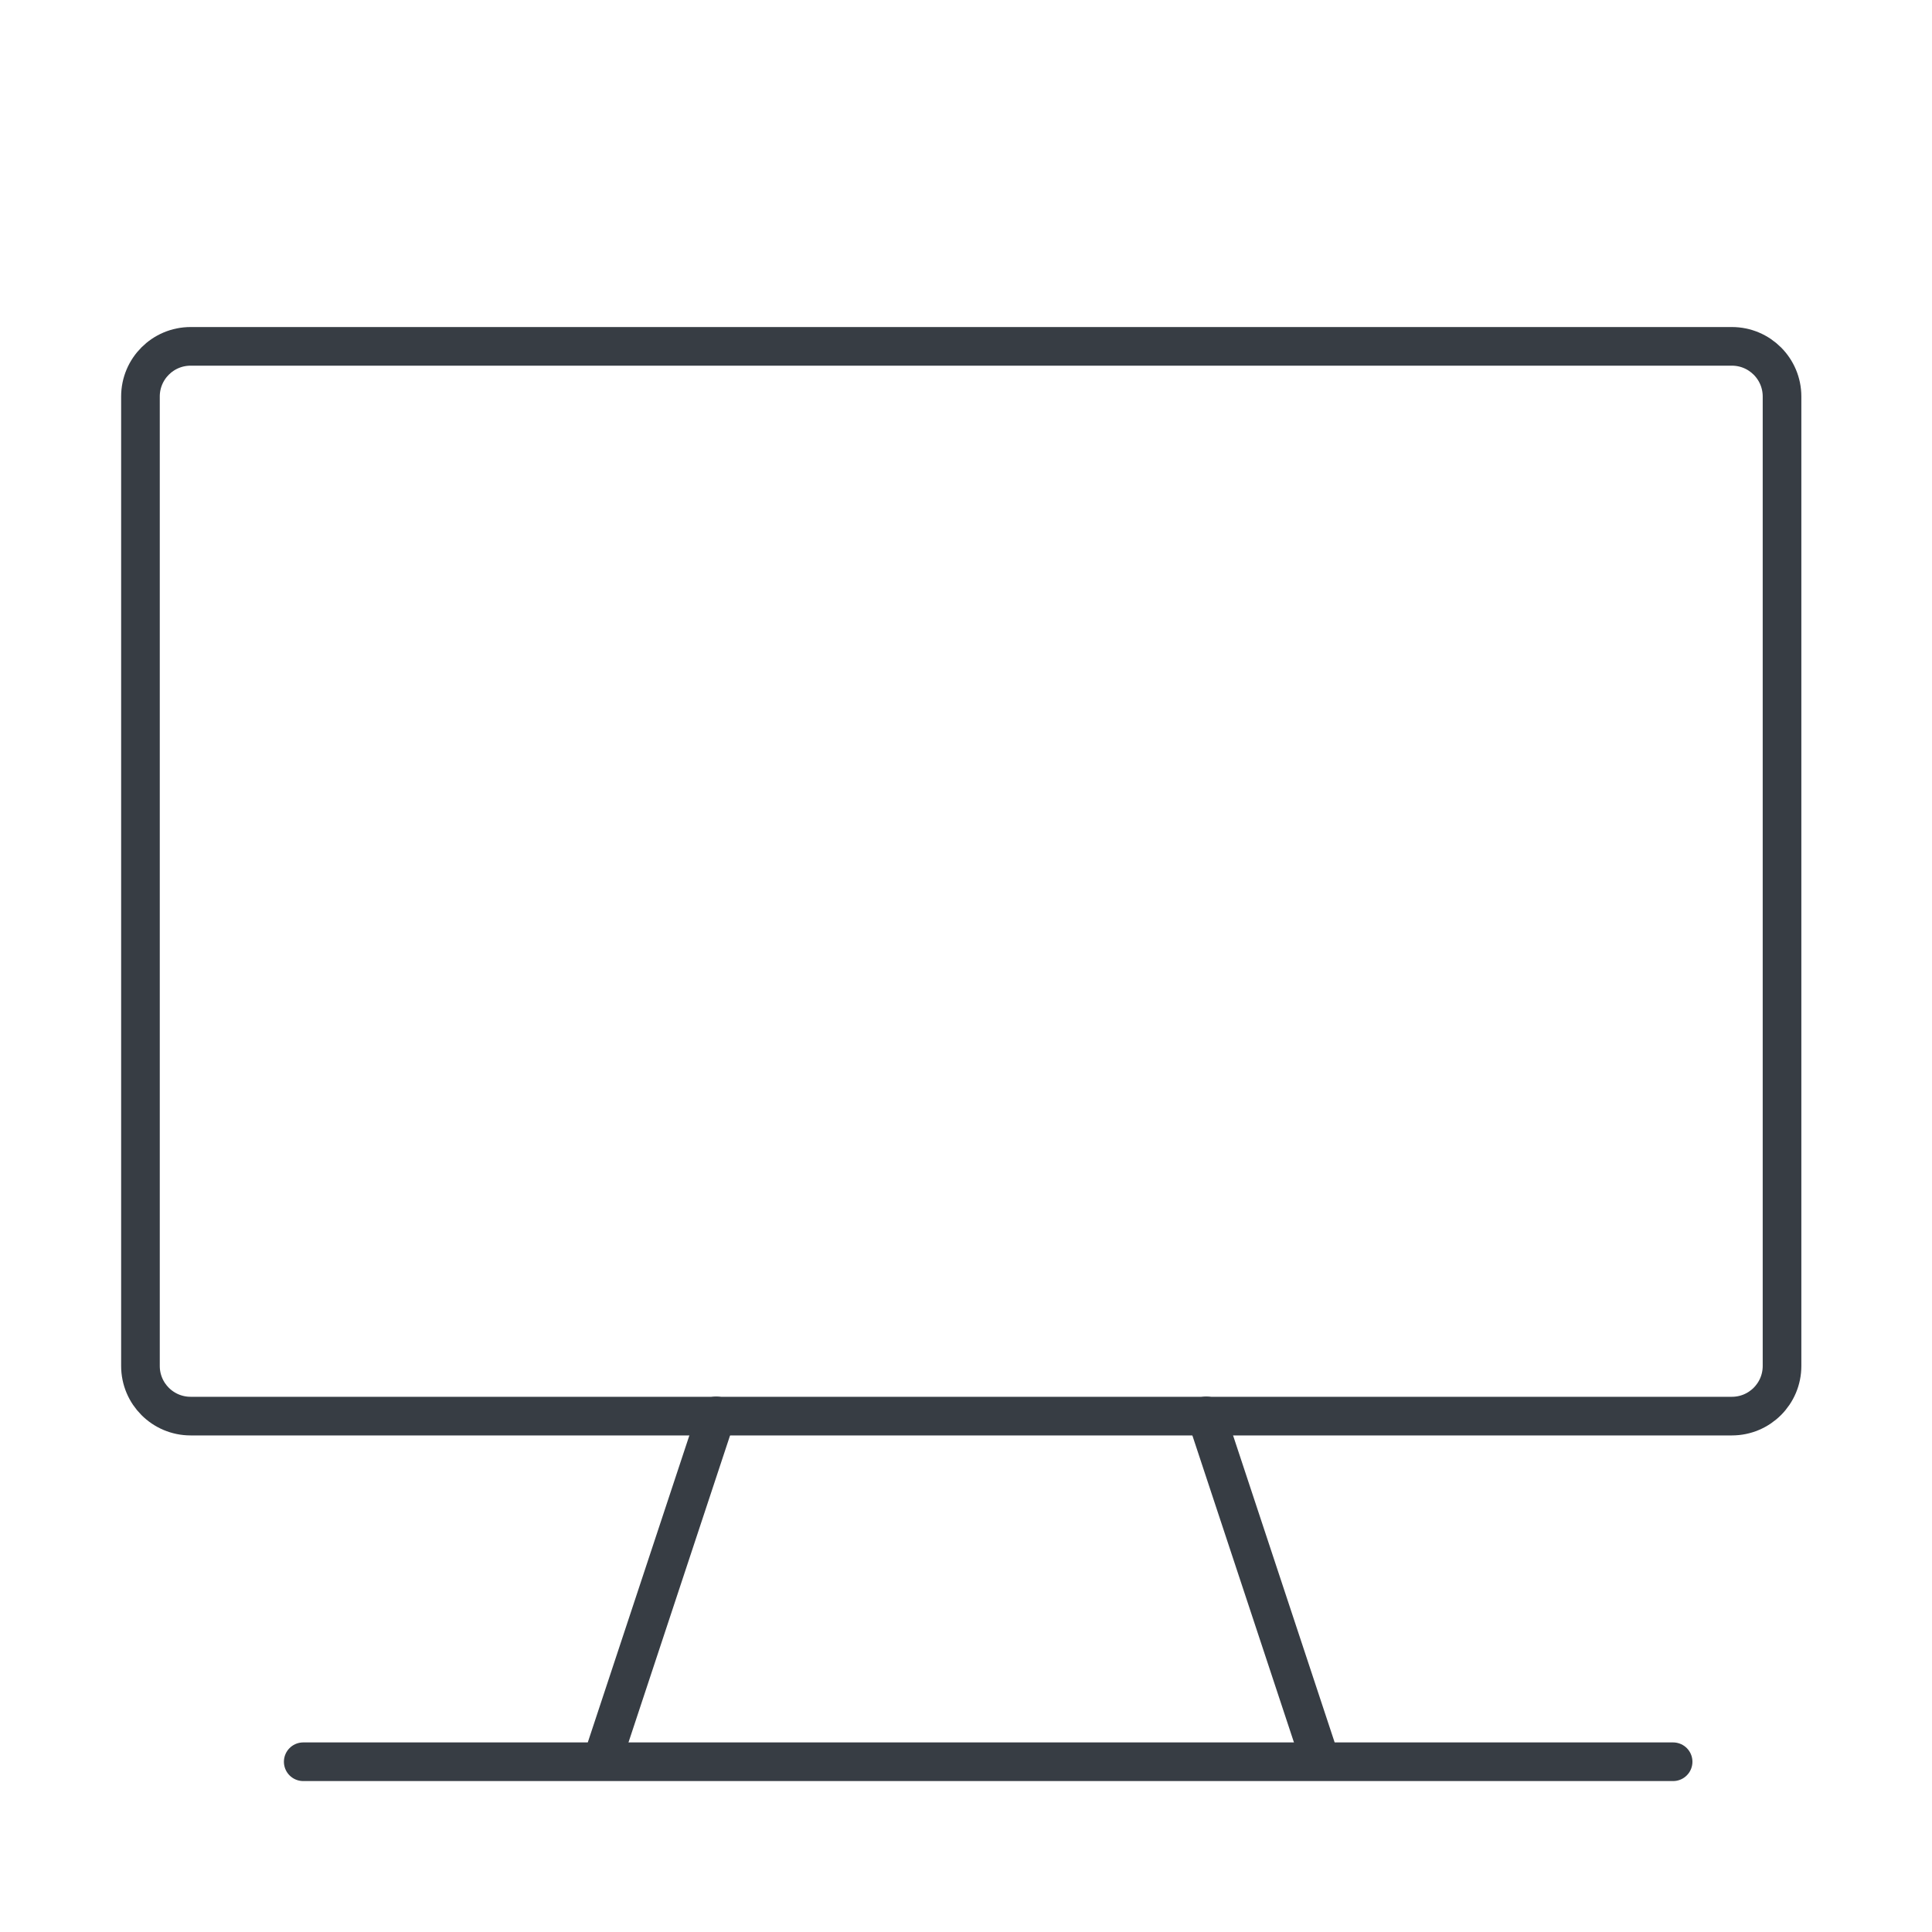 <?xml version="1.0" encoding="UTF-8"?>
<svg xmlns="http://www.w3.org/2000/svg" version="1.1" viewBox="0 0 400 400">
  <defs>
    <style>
      .cls-1 {
        fill: none;
        stroke: #373d44;
        stroke-linecap: round;
        stroke-linejoin: round;
        stroke-width: 8px;
      }
    </style>
  </defs>
  <!-- Generator: Adobe Illustrator 28.7.6, SVG Export Plug-In . SVG Version: 1.2.0 Build 188)  -->
  <g>
    <g id="Calque_1">
      <g>
        <path class="cls-1" d="M39.46,71.71c-5.73,0-10.38,4.65-10.38,10.38v200.72c0,5.73,4.65,10.38,10.38,10.38h319.11c5.73,0,10.38-4.65,10.38-10.38V82.09c0-5.73-4.65-10.38-10.38-10.38H39.46Z"/>
        <line class="cls-1" x1="125.54" y1="361.86" x2="148.28" y2="293.14"/>
        <line class="cls-1" x1="249.74" y1="293.14" x2="272.48" y2="361.86"/>
        <line class="cls-1" x1="62.78" y1="364.75" x2="346.4" y2="364.75"/>
      </g>
    </g>
  </g>
</svg>